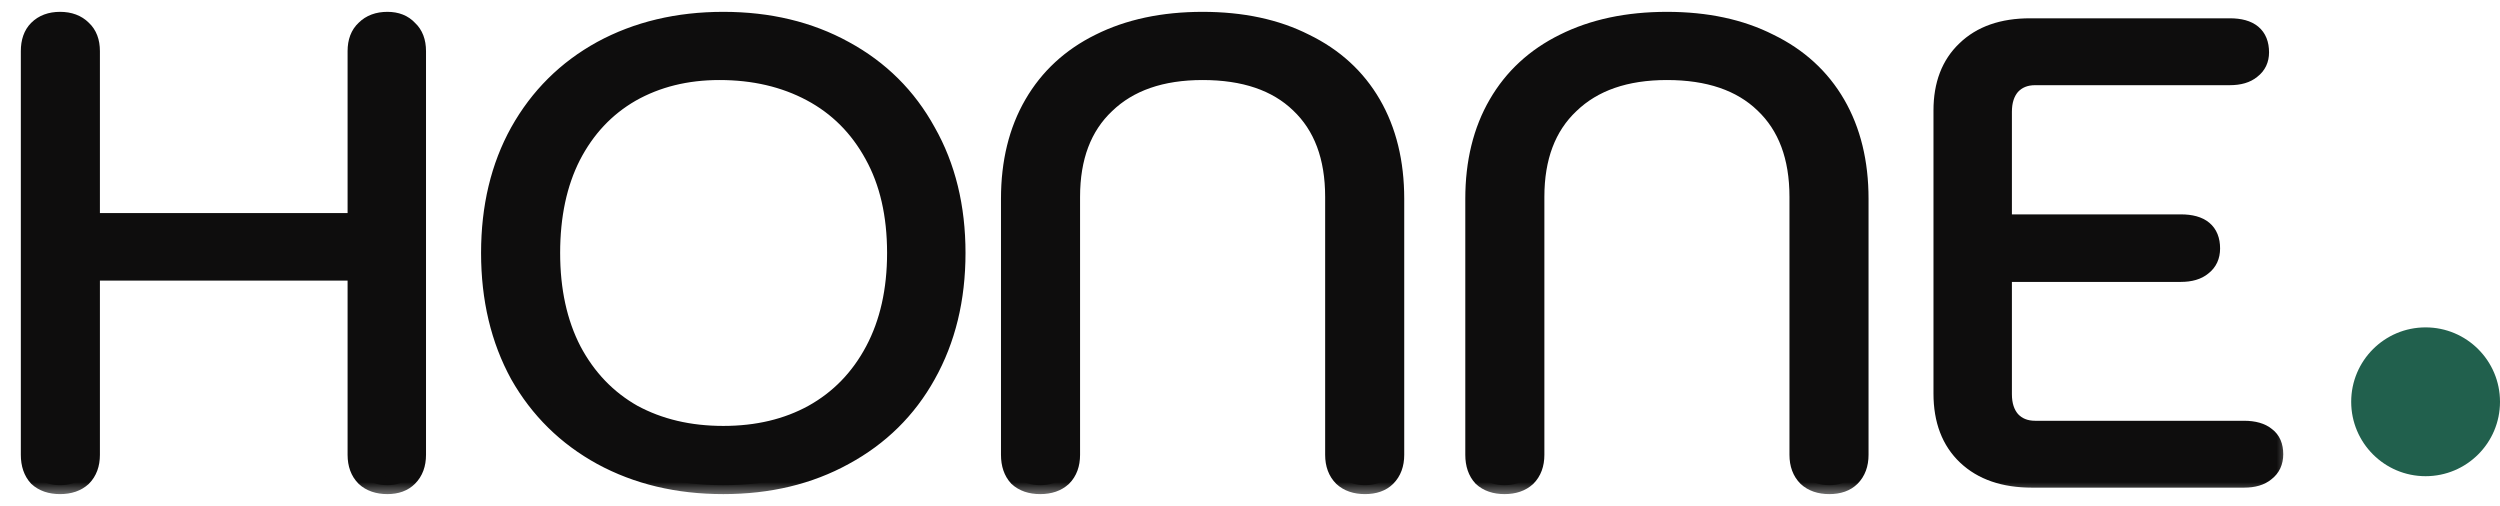 <svg width="84" height="17" viewBox="0 0 84 17" fill="none" xmlns="http://www.w3.org/2000/svg">
<g id="Group 632510">
<g id="HONNE">
<mask id="path-1-outside-1_1059_2920" maskUnits="userSpaceOnUse" x="0" y="-0.302" width="77" height="17" fill="black">
<rect fill="white" y="-0.302" width="77" height="17"/>
<path d="M2.018 16.302C1.7 16.302 1.448 16.215 1.26 16.042C1.087 15.854 1 15.601 1 15.283V1.717C1 1.399 1.087 1.153 1.26 0.98C1.448 0.792 1.7 0.698 2.018 0.698C2.335 0.698 2.588 0.792 2.776 0.98C2.963 1.153 3.057 1.399 3.057 1.717V7.46H11.979V1.717C11.979 1.399 12.072 1.153 12.26 0.98C12.448 0.792 12.7 0.698 13.018 0.698C13.321 0.698 13.559 0.792 13.732 0.98C13.92 1.153 14.014 1.399 14.014 1.717V15.283C14.014 15.601 13.92 15.854 13.732 16.042C13.559 16.215 13.321 16.302 13.018 16.302C12.7 16.302 12.448 16.215 12.26 16.042C12.072 15.854 11.979 15.601 11.979 15.283V9.128H3.057V15.283C3.057 15.601 2.963 15.854 2.776 16.042C2.588 16.215 2.335 16.302 2.018 16.302Z"/>
<path d="M24.303 16.302C22.772 16.302 21.408 15.977 20.21 15.326C19.026 14.676 18.102 13.766 17.438 12.596C16.789 11.411 16.464 10.046 16.464 8.5C16.464 6.954 16.789 5.596 17.438 4.426C18.102 3.241 19.026 2.324 20.21 1.673C21.408 1.023 22.772 0.698 24.303 0.698C25.833 0.698 27.19 1.023 28.373 1.673C29.572 2.324 30.495 3.241 31.145 4.426C31.809 5.596 32.141 6.954 32.141 8.5C32.141 10.046 31.809 11.411 31.145 12.596C30.495 13.766 29.572 14.676 28.373 15.326C27.19 15.977 25.833 16.302 24.303 16.302ZM24.303 14.611C25.443 14.611 26.446 14.373 27.312 13.896C28.193 13.405 28.879 12.697 29.37 11.772C29.86 10.848 30.106 9.757 30.106 8.5C30.106 7.214 29.853 6.116 29.348 5.206C28.843 4.281 28.142 3.581 27.247 3.104C26.352 2.627 25.328 2.389 24.173 2.389C23.061 2.389 22.072 2.634 21.206 3.125C20.354 3.617 19.69 4.325 19.214 5.249C18.752 6.159 18.521 7.243 18.521 8.5C18.521 9.757 18.759 10.848 19.236 11.772C19.726 12.697 20.405 13.405 21.271 13.896C22.152 14.373 23.162 14.611 24.303 14.611Z"/>
<path d="M34.951 16.302C34.633 16.302 34.381 16.215 34.193 16.042C34.02 15.854 33.933 15.601 33.933 15.283V6.68C33.933 5.452 34.193 4.39 34.713 3.494C35.233 2.598 35.976 1.912 36.943 1.435C37.925 0.944 39.08 0.698 40.408 0.698C41.736 0.698 42.883 0.944 43.851 1.435C44.832 1.912 45.583 2.598 46.103 3.494C46.622 4.39 46.882 5.452 46.882 6.68V15.283C46.882 15.601 46.788 15.854 46.601 16.042C46.428 16.215 46.182 16.302 45.864 16.302C45.547 16.302 45.294 16.215 45.107 16.042C44.919 15.854 44.825 15.601 44.825 15.283V6.615C44.825 5.271 44.435 4.231 43.656 3.494C42.891 2.757 41.808 2.389 40.408 2.389C39.022 2.389 37.939 2.764 37.16 3.516C36.38 4.252 35.99 5.285 35.99 6.615V15.283C35.99 15.601 35.897 15.854 35.709 16.042C35.521 16.215 35.269 16.302 34.951 16.302Z"/>
<path d="M50.552 16.302C50.234 16.302 49.982 16.215 49.794 16.042C49.621 15.854 49.534 15.601 49.534 15.283V6.68C49.534 5.452 49.794 4.39 50.314 3.494C50.833 2.598 51.577 1.912 52.544 1.435C53.526 0.944 54.681 0.698 56.009 0.698C57.337 0.698 58.484 0.944 59.452 1.435C60.433 1.912 61.184 2.598 61.704 3.494C62.223 4.39 62.483 5.452 62.483 6.68V15.283C62.483 15.601 62.389 15.854 62.202 16.042C62.028 16.215 61.783 16.302 61.465 16.302C61.148 16.302 60.895 16.215 60.708 16.042C60.52 15.854 60.426 15.601 60.426 15.283V6.615C60.426 5.271 60.036 4.231 59.257 3.494C58.492 2.757 57.409 2.389 56.009 2.389C54.623 2.389 53.54 2.764 52.761 3.516C51.981 4.252 51.591 5.285 51.591 6.615V15.283C51.591 15.601 51.497 15.854 51.31 16.042C51.122 16.215 50.87 16.302 50.552 16.302Z"/>
<path d="M68.275 16.085C67.337 16.085 66.6 15.832 66.066 15.326C65.532 14.821 65.265 14.12 65.265 13.224V3.711C65.265 2.844 65.525 2.165 66.044 1.673C66.564 1.168 67.286 0.915 68.21 0.915H74.923C75.601 0.915 75.94 1.197 75.94 1.76C75.94 2.006 75.847 2.201 75.659 2.345C75.486 2.49 75.24 2.562 74.923 2.562H68.383C68.051 2.562 67.784 2.67 67.582 2.887C67.394 3.104 67.3 3.393 67.3 3.754V7.503H73.277C73.955 7.503 74.295 7.785 74.295 8.348C74.295 8.608 74.201 8.811 74.013 8.955C73.84 9.1 73.594 9.172 73.277 9.172H67.3V13.246C67.3 13.607 67.394 13.896 67.582 14.113C67.784 14.33 68.051 14.438 68.383 14.438H75.399C75.731 14.438 75.984 14.51 76.157 14.655C76.33 14.785 76.417 14.987 76.417 15.261C76.417 15.521 76.323 15.724 76.135 15.868C75.962 16.013 75.717 16.085 75.399 16.085H68.275Z"/>
</mask>
<path d="M2.018 16.302C1.7 16.302 1.448 16.215 1.26 16.042C1.087 15.854 1 15.601 1 15.283V1.717C1 1.399 1.087 1.153 1.26 0.98C1.448 0.792 1.7 0.698 2.018 0.698C2.335 0.698 2.588 0.792 2.776 0.98C2.963 1.153 3.057 1.399 3.057 1.717V7.46H11.979V1.717C11.979 1.399 12.072 1.153 12.26 0.98C12.448 0.792 12.7 0.698 13.018 0.698C13.321 0.698 13.559 0.792 13.732 0.98C13.92 1.153 14.014 1.399 14.014 1.717V15.283C14.014 15.601 13.92 15.854 13.732 16.042C13.559 16.215 13.321 16.302 13.018 16.302C12.7 16.302 12.448 16.215 12.26 16.042C12.072 15.854 11.979 15.601 11.979 15.283V9.128H3.057V15.283C3.057 15.601 2.963 15.854 2.776 16.042C2.588 16.215 2.335 16.302 2.018 16.302Z" fill="#0E0D0D"/>
<path d="M24.303 16.302C22.772 16.302 21.408 15.977 20.21 15.326C19.026 14.676 18.102 13.766 17.438 12.596C16.789 11.411 16.464 10.046 16.464 8.5C16.464 6.954 16.789 5.596 17.438 4.426C18.102 3.241 19.026 2.324 20.21 1.673C21.408 1.023 22.772 0.698 24.303 0.698C25.833 0.698 27.19 1.023 28.373 1.673C29.572 2.324 30.495 3.241 31.145 4.426C31.809 5.596 32.141 6.954 32.141 8.5C32.141 10.046 31.809 11.411 31.145 12.596C30.495 13.766 29.572 14.676 28.373 15.326C27.19 15.977 25.833 16.302 24.303 16.302ZM24.303 14.611C25.443 14.611 26.446 14.373 27.312 13.896C28.193 13.405 28.879 12.697 29.37 11.772C29.86 10.848 30.106 9.757 30.106 8.5C30.106 7.214 29.853 6.116 29.348 5.206C28.843 4.281 28.142 3.581 27.247 3.104C26.352 2.627 25.328 2.389 24.173 2.389C23.061 2.389 22.072 2.634 21.206 3.125C20.354 3.617 19.69 4.325 19.214 5.249C18.752 6.159 18.521 7.243 18.521 8.5C18.521 9.757 18.759 10.848 19.236 11.772C19.726 12.697 20.405 13.405 21.271 13.896C22.152 14.373 23.162 14.611 24.303 14.611Z" fill="#0E0D0D"/>
<path d="M34.951 16.302C34.633 16.302 34.381 16.215 34.193 16.042C34.02 15.854 33.933 15.601 33.933 15.283V6.68C33.933 5.452 34.193 4.39 34.713 3.494C35.233 2.598 35.976 1.912 36.943 1.435C37.925 0.944 39.08 0.698 40.408 0.698C41.736 0.698 42.883 0.944 43.851 1.435C44.832 1.912 45.583 2.598 46.103 3.494C46.622 4.39 46.882 5.452 46.882 6.68V15.283C46.882 15.601 46.788 15.854 46.601 16.042C46.428 16.215 46.182 16.302 45.864 16.302C45.547 16.302 45.294 16.215 45.107 16.042C44.919 15.854 44.825 15.601 44.825 15.283V6.615C44.825 5.271 44.435 4.231 43.656 3.494C42.891 2.757 41.808 2.389 40.408 2.389C39.022 2.389 37.939 2.764 37.16 3.516C36.38 4.252 35.99 5.285 35.99 6.615V15.283C35.99 15.601 35.897 15.854 35.709 16.042C35.521 16.215 35.269 16.302 34.951 16.302Z" fill="#0E0D0D"/>
<path d="M50.552 16.302C50.234 16.302 49.982 16.215 49.794 16.042C49.621 15.854 49.534 15.601 49.534 15.283V6.68C49.534 5.452 49.794 4.39 50.314 3.494C50.833 2.598 51.577 1.912 52.544 1.435C53.526 0.944 54.681 0.698 56.009 0.698C57.337 0.698 58.484 0.944 59.452 1.435C60.433 1.912 61.184 2.598 61.704 3.494C62.223 4.39 62.483 5.452 62.483 6.68V15.283C62.483 15.601 62.389 15.854 62.202 16.042C62.028 16.215 61.783 16.302 61.465 16.302C61.148 16.302 60.895 16.215 60.708 16.042C60.52 15.854 60.426 15.601 60.426 15.283V6.615C60.426 5.271 60.036 4.231 59.257 3.494C58.492 2.757 57.409 2.389 56.009 2.389C54.623 2.389 53.54 2.764 52.761 3.516C51.981 4.252 51.591 5.285 51.591 6.615V15.283C51.591 15.601 51.497 15.854 51.31 16.042C51.122 16.215 50.87 16.302 50.552 16.302Z" fill="#0E0D0D"/>
<path d="M68.275 16.085C67.337 16.085 66.6 15.832 66.066 15.326C65.532 14.821 65.265 14.12 65.265 13.224V3.711C65.265 2.844 65.525 2.165 66.044 1.673C66.564 1.168 67.286 0.915 68.21 0.915H74.923C75.601 0.915 75.94 1.197 75.94 1.76C75.94 2.006 75.847 2.201 75.659 2.345C75.486 2.49 75.24 2.562 74.923 2.562H68.383C68.051 2.562 67.784 2.67 67.582 2.887C67.394 3.104 67.3 3.393 67.3 3.754V7.503H73.277C73.955 7.503 74.295 7.785 74.295 8.348C74.295 8.608 74.201 8.811 74.013 8.955C73.84 9.1 73.594 9.172 73.277 9.172H67.3V13.246C67.3 13.607 67.394 13.896 67.582 14.113C67.784 14.33 68.051 14.438 68.383 14.438H75.399C75.731 14.438 75.984 14.51 76.157 14.655C76.33 14.785 76.417 14.987 76.417 15.261C76.417 15.521 76.323 15.724 76.135 15.868C75.962 16.013 75.717 16.085 75.399 16.085H68.275Z" fill="#0E0D0D"/>
<path d="M2.018 16.302C1.7 16.302 1.448 16.215 1.26 16.042C1.087 15.854 1 15.601 1 15.283V1.717C1 1.399 1.087 1.153 1.26 0.98C1.448 0.792 1.7 0.698 2.018 0.698C2.335 0.698 2.588 0.792 2.776 0.98C2.963 1.153 3.057 1.399 3.057 1.717V7.46H11.979V1.717C11.979 1.399 12.072 1.153 12.26 0.98C12.448 0.792 12.7 0.698 13.018 0.698C13.321 0.698 13.559 0.792 13.732 0.98C13.92 1.153 14.014 1.399 14.014 1.717V15.283C14.014 15.601 13.92 15.854 13.732 16.042C13.559 16.215 13.321 16.302 13.018 16.302C12.7 16.302 12.448 16.215 12.26 16.042C12.072 15.854 11.979 15.601 11.979 15.283V9.128H3.057V15.283C3.057 15.601 2.963 15.854 2.776 16.042C2.588 16.215 2.335 16.302 2.018 16.302Z" stroke="#0E0D0D" stroke-width="0.6" mask="url(#path-1-outside-1_1059_2920)"/>
<path d="M24.303 16.302C22.772 16.302 21.408 15.977 20.21 15.326C19.026 14.676 18.102 13.766 17.438 12.596C16.789 11.411 16.464 10.046 16.464 8.5C16.464 6.954 16.789 5.596 17.438 4.426C18.102 3.241 19.026 2.324 20.21 1.673C21.408 1.023 22.772 0.698 24.303 0.698C25.833 0.698 27.19 1.023 28.373 1.673C29.572 2.324 30.495 3.241 31.145 4.426C31.809 5.596 32.141 6.954 32.141 8.5C32.141 10.046 31.809 11.411 31.145 12.596C30.495 13.766 29.572 14.676 28.373 15.326C27.19 15.977 25.833 16.302 24.303 16.302ZM24.303 14.611C25.443 14.611 26.446 14.373 27.312 13.896C28.193 13.405 28.879 12.697 29.37 11.772C29.86 10.848 30.106 9.757 30.106 8.5C30.106 7.214 29.853 6.116 29.348 5.206C28.843 4.281 28.142 3.581 27.247 3.104C26.352 2.627 25.328 2.389 24.173 2.389C23.061 2.389 22.072 2.634 21.206 3.125C20.354 3.617 19.69 4.325 19.214 5.249C18.752 6.159 18.521 7.243 18.521 8.5C18.521 9.757 18.759 10.848 19.236 11.772C19.726 12.697 20.405 13.405 21.271 13.896C22.152 14.373 23.162 14.611 24.303 14.611Z" stroke="#0E0D0D" stroke-width="0.6" mask="url(#path-1-outside-1_1059_2920)"/>
<path d="M34.951 16.302C34.633 16.302 34.381 16.215 34.193 16.042C34.02 15.854 33.933 15.601 33.933 15.283V6.68C33.933 5.452 34.193 4.39 34.713 3.494C35.233 2.598 35.976 1.912 36.943 1.435C37.925 0.944 39.08 0.698 40.408 0.698C41.736 0.698 42.883 0.944 43.851 1.435C44.832 1.912 45.583 2.598 46.103 3.494C46.622 4.39 46.882 5.452 46.882 6.68V15.283C46.882 15.601 46.788 15.854 46.601 16.042C46.428 16.215 46.182 16.302 45.864 16.302C45.547 16.302 45.294 16.215 45.107 16.042C44.919 15.854 44.825 15.601 44.825 15.283V6.615C44.825 5.271 44.435 4.231 43.656 3.494C42.891 2.757 41.808 2.389 40.408 2.389C39.022 2.389 37.939 2.764 37.16 3.516C36.38 4.252 35.99 5.285 35.99 6.615V15.283C35.99 15.601 35.897 15.854 35.709 16.042C35.521 16.215 35.269 16.302 34.951 16.302Z" stroke="#0E0D0D" stroke-width="0.6" mask="url(#path-1-outside-1_1059_2920)"/>
<path d="M50.552 16.302C50.234 16.302 49.982 16.215 49.794 16.042C49.621 15.854 49.534 15.601 49.534 15.283V6.68C49.534 5.452 49.794 4.39 50.314 3.494C50.833 2.598 51.577 1.912 52.544 1.435C53.526 0.944 54.681 0.698 56.009 0.698C57.337 0.698 58.484 0.944 59.452 1.435C60.433 1.912 61.184 2.598 61.704 3.494C62.223 4.39 62.483 5.452 62.483 6.68V15.283C62.483 15.601 62.389 15.854 62.202 16.042C62.028 16.215 61.783 16.302 61.465 16.302C61.148 16.302 60.895 16.215 60.708 16.042C60.52 15.854 60.426 15.601 60.426 15.283V6.615C60.426 5.271 60.036 4.231 59.257 3.494C58.492 2.757 57.409 2.389 56.009 2.389C54.623 2.389 53.54 2.764 52.761 3.516C51.981 4.252 51.591 5.285 51.591 6.615V15.283C51.591 15.601 51.497 15.854 51.31 16.042C51.122 16.215 50.87 16.302 50.552 16.302Z" stroke="#0E0D0D" stroke-width="0.6" mask="url(#path-1-outside-1_1059_2920)"/>
<path d="M68.275 16.085C67.337 16.085 66.6 15.832 66.066 15.326C65.532 14.821 65.265 14.12 65.265 13.224V3.711C65.265 2.844 65.525 2.165 66.044 1.673C66.564 1.168 67.286 0.915 68.21 0.915H74.923C75.601 0.915 75.94 1.197 75.94 1.76C75.94 2.006 75.847 2.201 75.659 2.345C75.486 2.49 75.24 2.562 74.923 2.562H68.383C68.051 2.562 67.784 2.67 67.582 2.887C67.394 3.104 67.3 3.393 67.3 3.754V7.503H73.277C73.955 7.503 74.295 7.785 74.295 8.348C74.295 8.608 74.201 8.811 74.013 8.955C73.84 9.1 73.594 9.172 73.277 9.172H67.3V13.246C67.3 13.607 67.394 13.896 67.582 14.113C67.784 14.33 68.051 14.438 68.383 14.438H75.399C75.731 14.438 75.984 14.51 76.157 14.655C76.33 14.785 76.417 14.987 76.417 15.261C76.417 15.521 76.323 15.724 76.135 15.868C75.962 16.013 75.717 16.085 75.399 16.085H68.275Z" stroke="#0E0D0D" stroke-width="0.6" mask="url(#path-1-outside-1_1059_2920)"/>
</g>
<circle id="Ellipse 303" cx="81.5" cy="13.5" r="2.5" fill="#21604D"/>
</g>
</svg>
